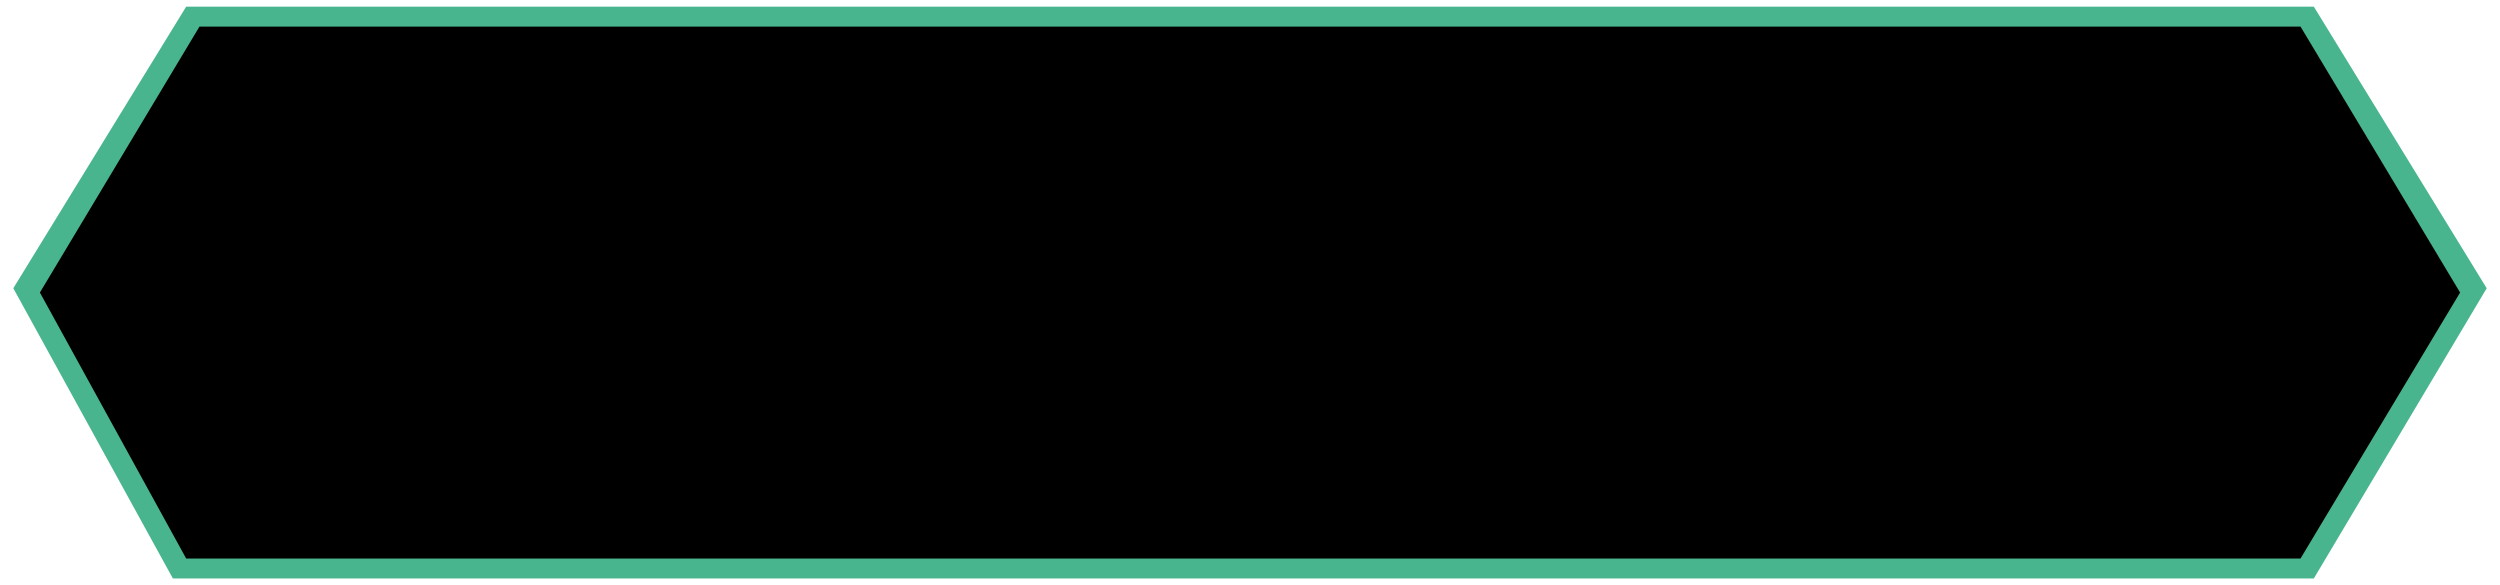 <svg width="188" height="44" viewBox="0 0 188 44" fill="none" xmlns="http://www.w3.org/2000/svg">
<path d="M14 0.5H174L187 21.676L174 43.5H13L1 21.676L14 0.5Z" fill="#49B58E"/>
<path d="M15 2H173L185 22L173 42H14L3 22L15 2Z" fill="black"/>
</svg>
